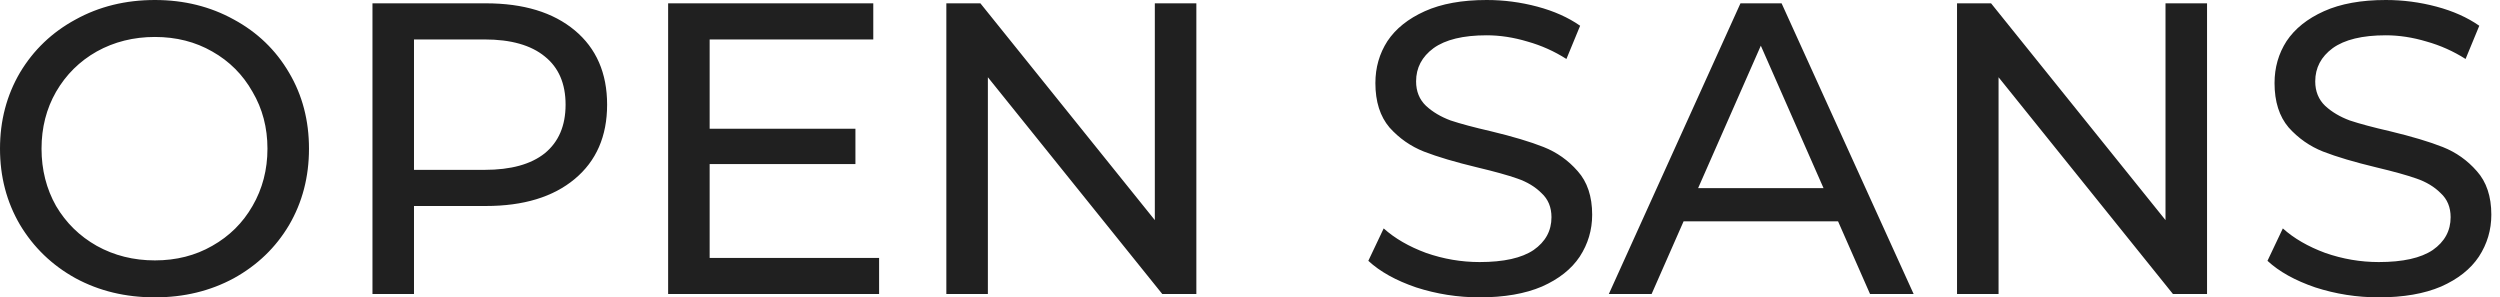 <svg width="227" height="27" viewBox="0 0 227 27" fill="none" xmlns="http://www.w3.org/2000/svg">
<path d="M14.066 27C11.401 27 9 26.422 6.863 25.265C4.726 24.084 3.042 22.462 1.81 20.401C0.603 18.34 0 16.039 0 13.5C0 10.961 0.603 8.661 1.81 6.599C3.042 4.538 4.726 2.929 6.863 1.772C9 0.591 11.401 0 14.066 0C16.705 0 19.093 0.591 21.23 1.772C23.367 2.929 25.039 4.538 26.246 6.599C27.453 8.636 28.056 10.936 28.056 13.5C28.056 16.064 27.453 18.377 26.246 20.439C25.039 22.475 23.367 24.084 21.23 25.265C19.093 26.422 16.705 27 14.066 27ZM14.066 23.644C16.002 23.644 17.736 23.204 19.27 22.324C20.828 21.444 22.047 20.238 22.927 18.704C23.832 17.145 24.285 15.411 24.285 13.5C24.285 11.589 23.832 9.867 22.927 8.334C22.047 6.775 20.828 5.556 19.27 4.676C17.736 3.796 16.002 3.356 14.066 3.356C12.13 3.356 10.37 3.796 8.786 4.676C7.228 5.556 5.996 6.775 5.091 8.334C4.211 9.867 3.771 11.589 3.771 13.5C3.771 15.411 4.211 17.145 5.091 18.704C5.996 20.238 7.228 21.444 8.786 22.324C10.37 23.204 12.13 23.644 14.066 23.644ZM44.114 0.302C47.533 0.302 50.223 1.119 52.184 2.753C54.145 4.387 55.126 6.637 55.126 9.503C55.126 12.369 54.145 14.619 52.184 16.253C50.223 17.887 47.533 18.704 44.114 18.704H37.591V26.698H33.82V0.302H44.114ZM44.001 15.423C46.389 15.423 48.212 14.92 49.469 13.915C50.726 12.884 51.355 11.414 51.355 9.503C51.355 7.592 50.726 6.134 49.469 5.128C48.212 4.098 46.389 3.582 44.001 3.582H37.591V15.423H44.001ZM79.822 23.418V26.698H60.666V0.302H79.294V3.582H64.436V11.69H77.673V14.895H64.436V23.418H79.822ZM108.629 0.302V26.698H105.537L89.699 7.014V26.698H85.928V0.302H89.02L104.858 19.986V0.302H108.629ZM134.35 27C132.364 27 130.441 26.698 128.581 26.095C126.745 25.467 125.3 24.662 124.244 23.682L125.639 20.74C126.645 21.645 127.927 22.387 129.486 22.965C131.069 23.518 132.691 23.795 134.35 23.795C136.537 23.795 138.171 23.43 139.252 22.701C140.333 21.947 140.874 20.954 140.874 19.722C140.874 18.817 140.572 18.088 139.969 17.535C139.391 16.957 138.662 16.517 137.782 16.215C136.927 15.913 135.708 15.574 134.124 15.197C132.138 14.719 130.529 14.242 129.297 13.764C128.09 13.286 127.047 12.557 126.167 11.577C125.312 10.571 124.885 9.226 124.885 7.542C124.885 6.134 125.25 4.865 125.979 3.733C126.733 2.602 127.864 1.697 129.373 1.018C130.881 0.339 132.754 0 134.991 0C136.55 0 138.083 0.201 139.592 0.603C141.1 1.006 142.395 1.584 143.476 2.338L142.231 5.355C141.125 4.651 139.944 4.123 138.687 3.771C137.43 3.394 136.198 3.205 134.991 3.205C132.854 3.205 131.245 3.595 130.164 4.374C129.108 5.154 128.581 6.159 128.581 7.391C128.581 8.296 128.882 9.038 129.486 9.616C130.089 10.169 130.831 10.609 131.71 10.936C132.615 11.238 133.835 11.564 135.368 11.916C137.354 12.394 138.951 12.872 140.157 13.349C141.364 13.827 142.395 14.556 143.25 15.536C144.13 16.517 144.569 17.837 144.569 19.496C144.569 20.879 144.192 22.148 143.438 23.305C142.684 24.436 141.54 25.341 140.007 26.02C138.473 26.673 136.588 27 134.35 27ZM166.897 20.099H152.869L149.965 26.698H146.081L158.035 0.302H161.769L173.76 26.698H169.801L166.897 20.099ZM165.577 17.082L159.883 4.148L154.189 17.082H165.577ZM200.399 0.302V26.698H197.306L181.469 7.014V26.698H177.698V0.302H180.789L196.628 19.986V0.302H200.399ZM215.992 27C214.006 27 212.084 26.698 210.223 26.095C208.388 25.467 206.942 24.662 205.887 23.682L207.282 20.74C208.287 21.645 209.569 22.387 211.129 22.965C212.712 23.518 214.333 23.795 215.992 23.795C218.181 23.795 219.814 23.43 220.896 22.701C221.976 21.947 222.517 20.954 222.517 19.722C222.517 18.817 222.214 18.088 221.612 17.535C221.033 16.957 220.304 16.517 219.424 16.215C218.57 15.913 217.351 15.574 215.766 15.197C213.78 14.719 212.171 14.242 210.94 13.764C209.732 13.286 208.691 12.557 207.81 11.577C206.955 10.571 206.528 9.226 206.528 7.542C206.528 6.134 206.892 4.865 207.621 3.733C208.376 2.602 209.506 1.697 211.016 1.018C212.524 0.339 214.396 0 216.634 0C218.193 0 219.727 0.201 221.235 0.603C222.743 1.006 224.037 1.584 225.119 2.338L223.874 5.355C222.767 4.651 221.586 4.123 220.329 3.771C219.073 3.394 217.841 3.205 216.634 3.205C214.497 3.205 212.888 3.595 211.807 4.374C210.752 5.154 210.223 6.159 210.223 7.391C210.223 8.296 210.526 9.038 211.129 9.616C211.731 10.169 212.474 10.609 213.354 10.936C214.258 11.238 215.478 11.564 217.012 11.916C218.996 12.394 220.593 12.872 221.8 13.349C223.007 13.827 224.037 14.556 224.893 15.536C225.773 16.517 226.213 17.837 226.213 19.496C226.213 20.879 225.836 22.148 225.081 23.305C224.327 24.436 223.183 25.341 221.649 26.02C220.116 26.673 218.231 27 215.992 27Z" fill="#202020"/>
</svg>
